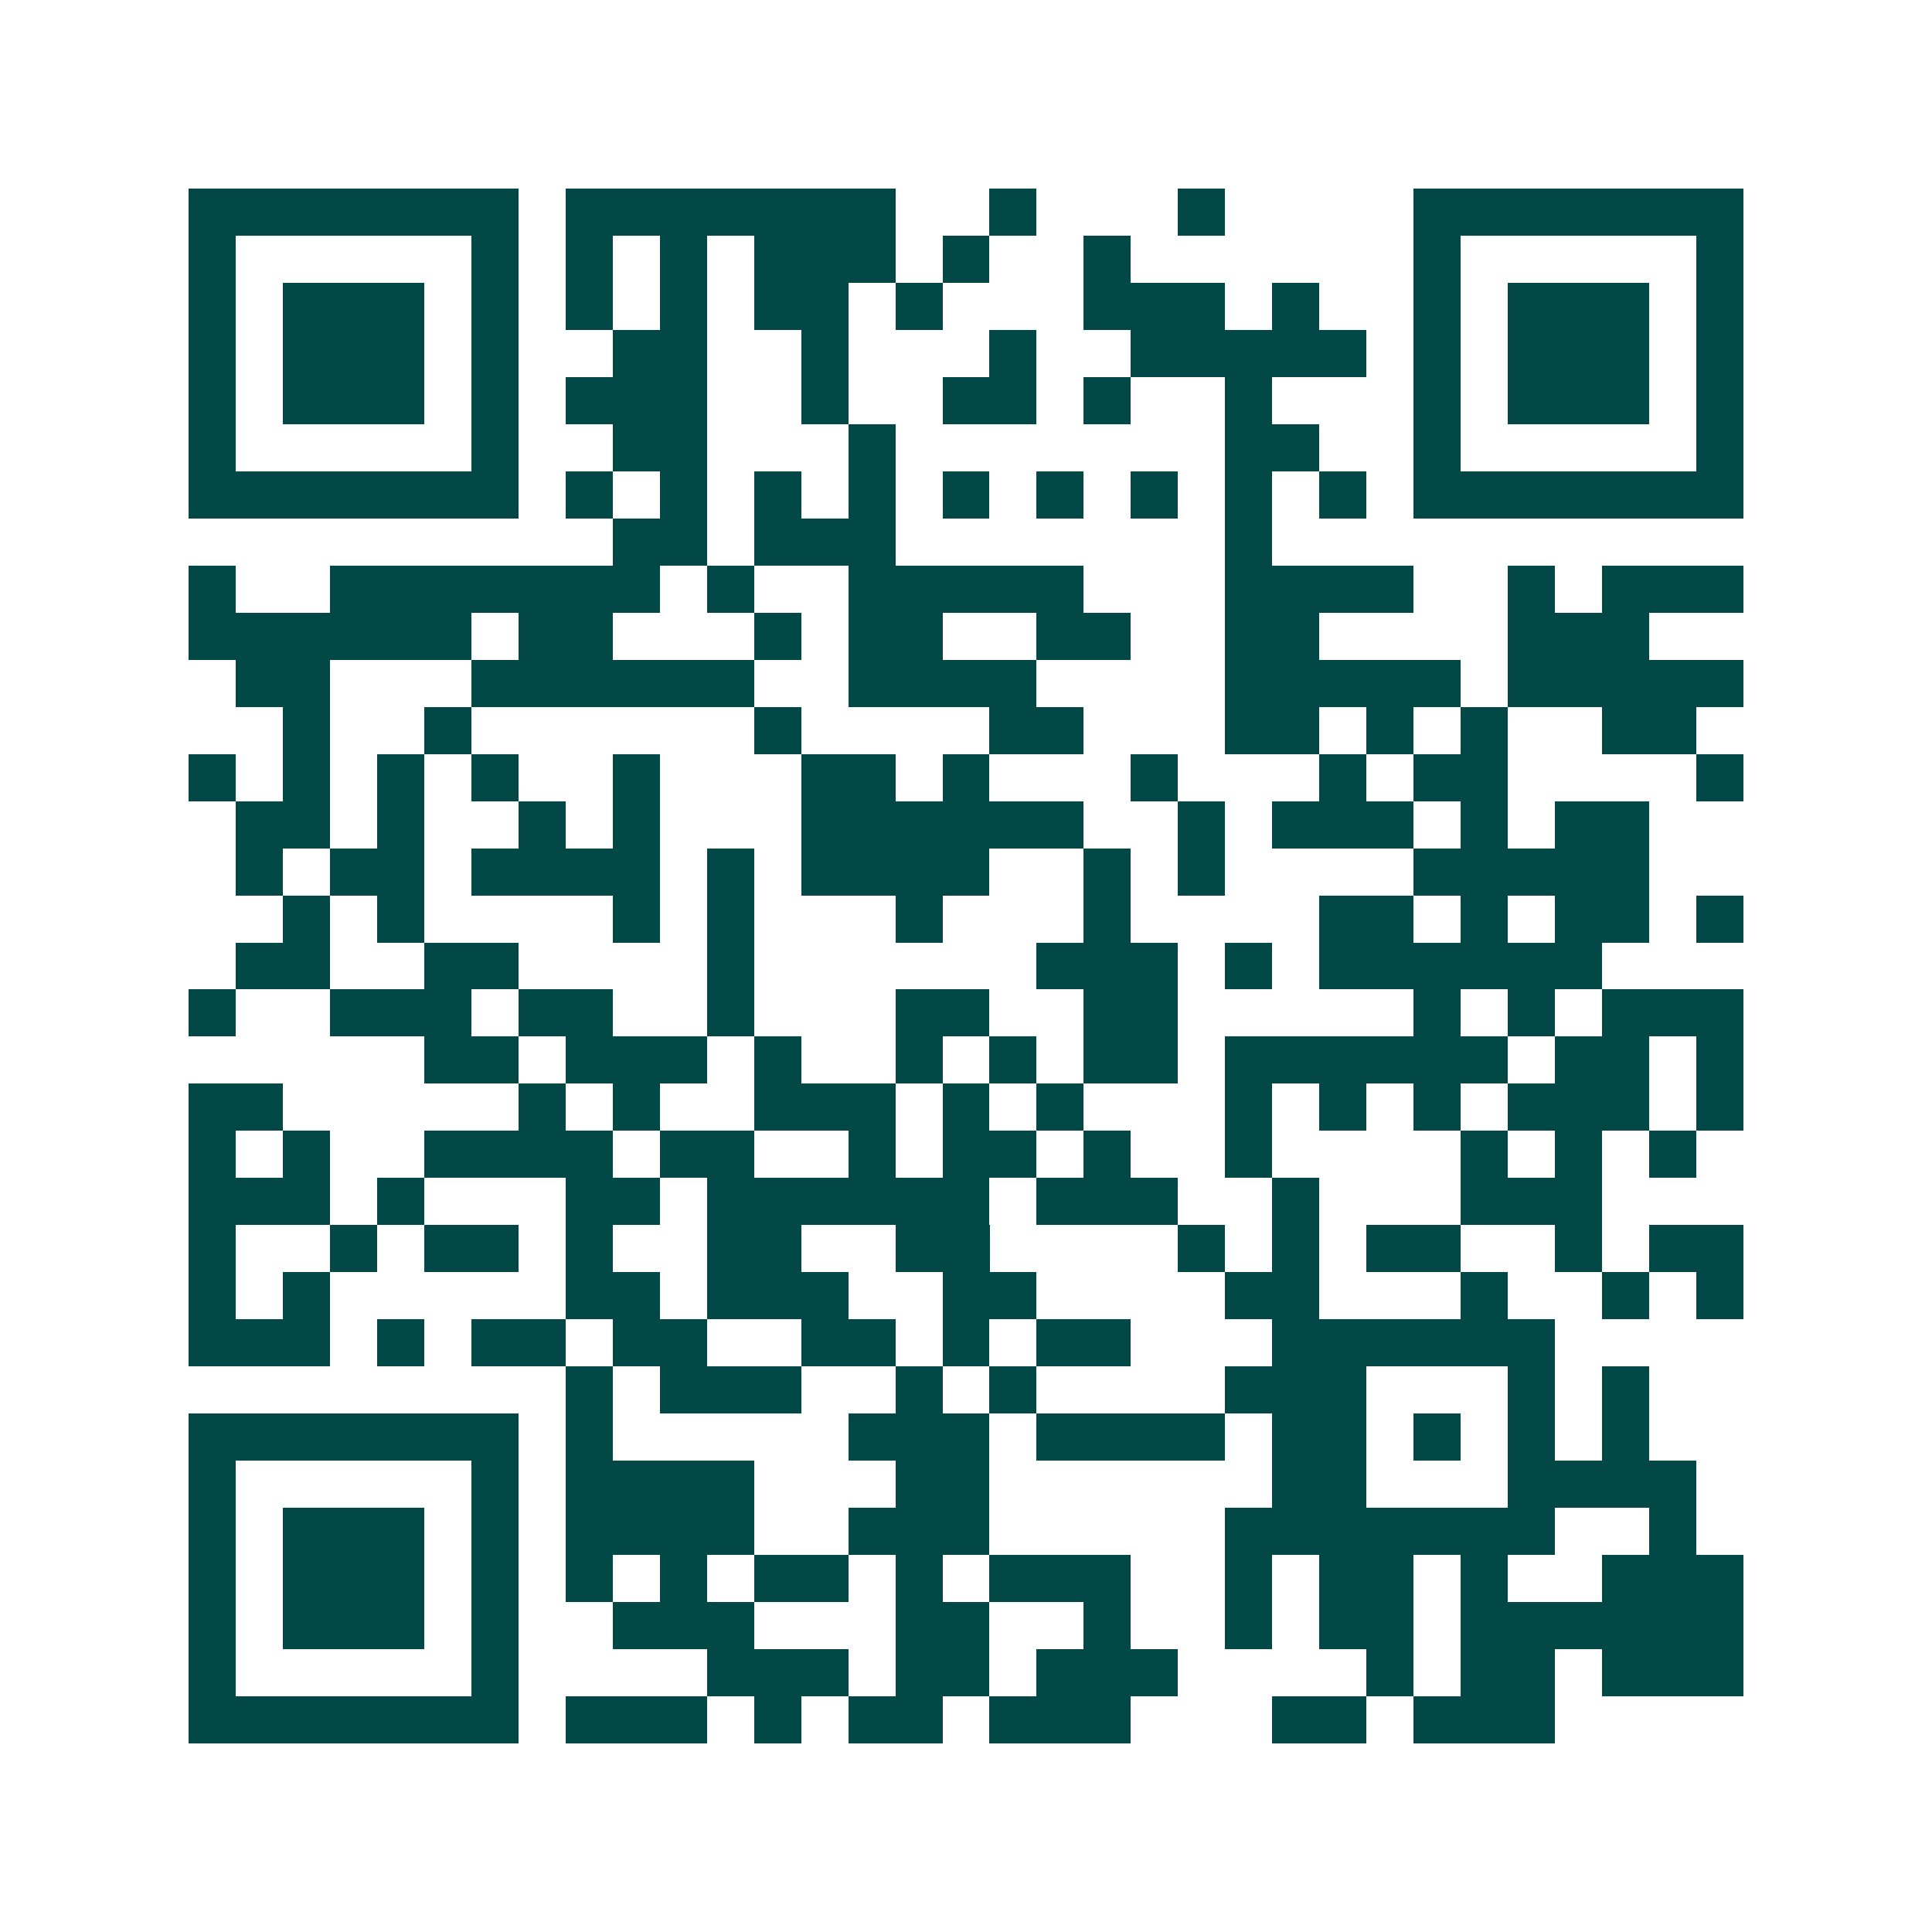 <svg xmlns="http://www.w3.org/2000/svg" width="200" height="200" viewBox="0 0 41 41" shape-rendering="crispEdges"><path fill="#ffffff" d="M0 0h41v41H0z"/><path stroke="#014847" d="M4 4.5h7m1 0h7m2 0h1m3 0h1m4 0h7M4 5.5h1m5 0h1m1 0h1m1 0h1m1 0h3m1 0h1m2 0h1m6 0h1m5 0h1M4 6.5h1m1 0h3m1 0h1m1 0h1m1 0h1m1 0h2m1 0h1m3 0h3m1 0h1m2 0h1m1 0h3m1 0h1M4 7.5h1m1 0h3m1 0h1m2 0h2m2 0h1m3 0h1m2 0h5m1 0h1m1 0h3m1 0h1M4 8.5h1m1 0h3m1 0h1m1 0h3m2 0h1m2 0h2m1 0h1m2 0h1m3 0h1m1 0h3m1 0h1M4 9.5h1m5 0h1m2 0h2m3 0h1m7 0h2m2 0h1m5 0h1M4 10.5h7m1 0h1m1 0h1m1 0h1m1 0h1m1 0h1m1 0h1m1 0h1m1 0h1m1 0h1m1 0h7M13 11.5h2m1 0h3m7 0h1M4 12.5h1m2 0h7m1 0h1m2 0h5m3 0h4m2 0h1m1 0h3M4 13.5h6m1 0h2m3 0h1m1 0h2m2 0h2m2 0h2m4 0h3M5 14.5h2m3 0h6m2 0h4m4 0h5m1 0h5M6 15.5h1m2 0h1m6 0h1m4 0h2m3 0h2m1 0h1m1 0h1m2 0h2M4 16.5h1m1 0h1m1 0h1m1 0h1m2 0h1m3 0h2m1 0h1m3 0h1m3 0h1m1 0h2m4 0h1M5 17.5h2m1 0h1m2 0h1m1 0h1m3 0h6m2 0h1m1 0h3m1 0h1m1 0h2M5 18.5h1m1 0h2m1 0h4m1 0h1m1 0h4m2 0h1m1 0h1m4 0h5M6 19.5h1m1 0h1m4 0h1m1 0h1m3 0h1m3 0h1m4 0h2m1 0h1m1 0h2m1 0h1M5 20.5h2m2 0h2m4 0h1m6 0h3m1 0h1m1 0h6M4 21.5h1m2 0h3m1 0h2m2 0h1m3 0h2m2 0h2m5 0h1m1 0h1m1 0h3M9 22.5h2m1 0h3m1 0h1m2 0h1m1 0h1m1 0h2m1 0h6m1 0h2m1 0h1M4 23.5h2m5 0h1m1 0h1m2 0h3m1 0h1m1 0h1m3 0h1m1 0h1m1 0h1m1 0h3m1 0h1M4 24.5h1m1 0h1m2 0h4m1 0h2m2 0h1m1 0h2m1 0h1m2 0h1m4 0h1m1 0h1m1 0h1M4 25.5h3m1 0h1m3 0h2m1 0h6m1 0h3m2 0h1m3 0h3M4 26.5h1m2 0h1m1 0h2m1 0h1m2 0h2m2 0h2m4 0h1m1 0h1m1 0h2m2 0h1m1 0h2M4 27.5h1m1 0h1m5 0h2m1 0h3m2 0h2m4 0h2m3 0h1m2 0h1m1 0h1M4 28.5h3m1 0h1m1 0h2m1 0h2m2 0h2m1 0h1m1 0h2m3 0h6M12 29.5h1m1 0h3m2 0h1m1 0h1m4 0h3m3 0h1m1 0h1M4 30.5h7m1 0h1m5 0h3m1 0h4m1 0h2m1 0h1m1 0h1m1 0h1M4 31.5h1m5 0h1m1 0h4m3 0h2m6 0h2m3 0h4M4 32.5h1m1 0h3m1 0h1m1 0h4m2 0h3m5 0h7m2 0h1M4 33.5h1m1 0h3m1 0h1m1 0h1m1 0h1m1 0h2m1 0h1m1 0h3m2 0h1m1 0h2m1 0h1m2 0h3M4 34.5h1m1 0h3m1 0h1m2 0h3m3 0h2m2 0h1m2 0h1m1 0h2m1 0h6M4 35.5h1m5 0h1m4 0h3m1 0h2m1 0h3m4 0h1m1 0h2m1 0h3M4 36.5h7m1 0h3m1 0h1m1 0h2m1 0h3m3 0h2m1 0h3"/></svg>
